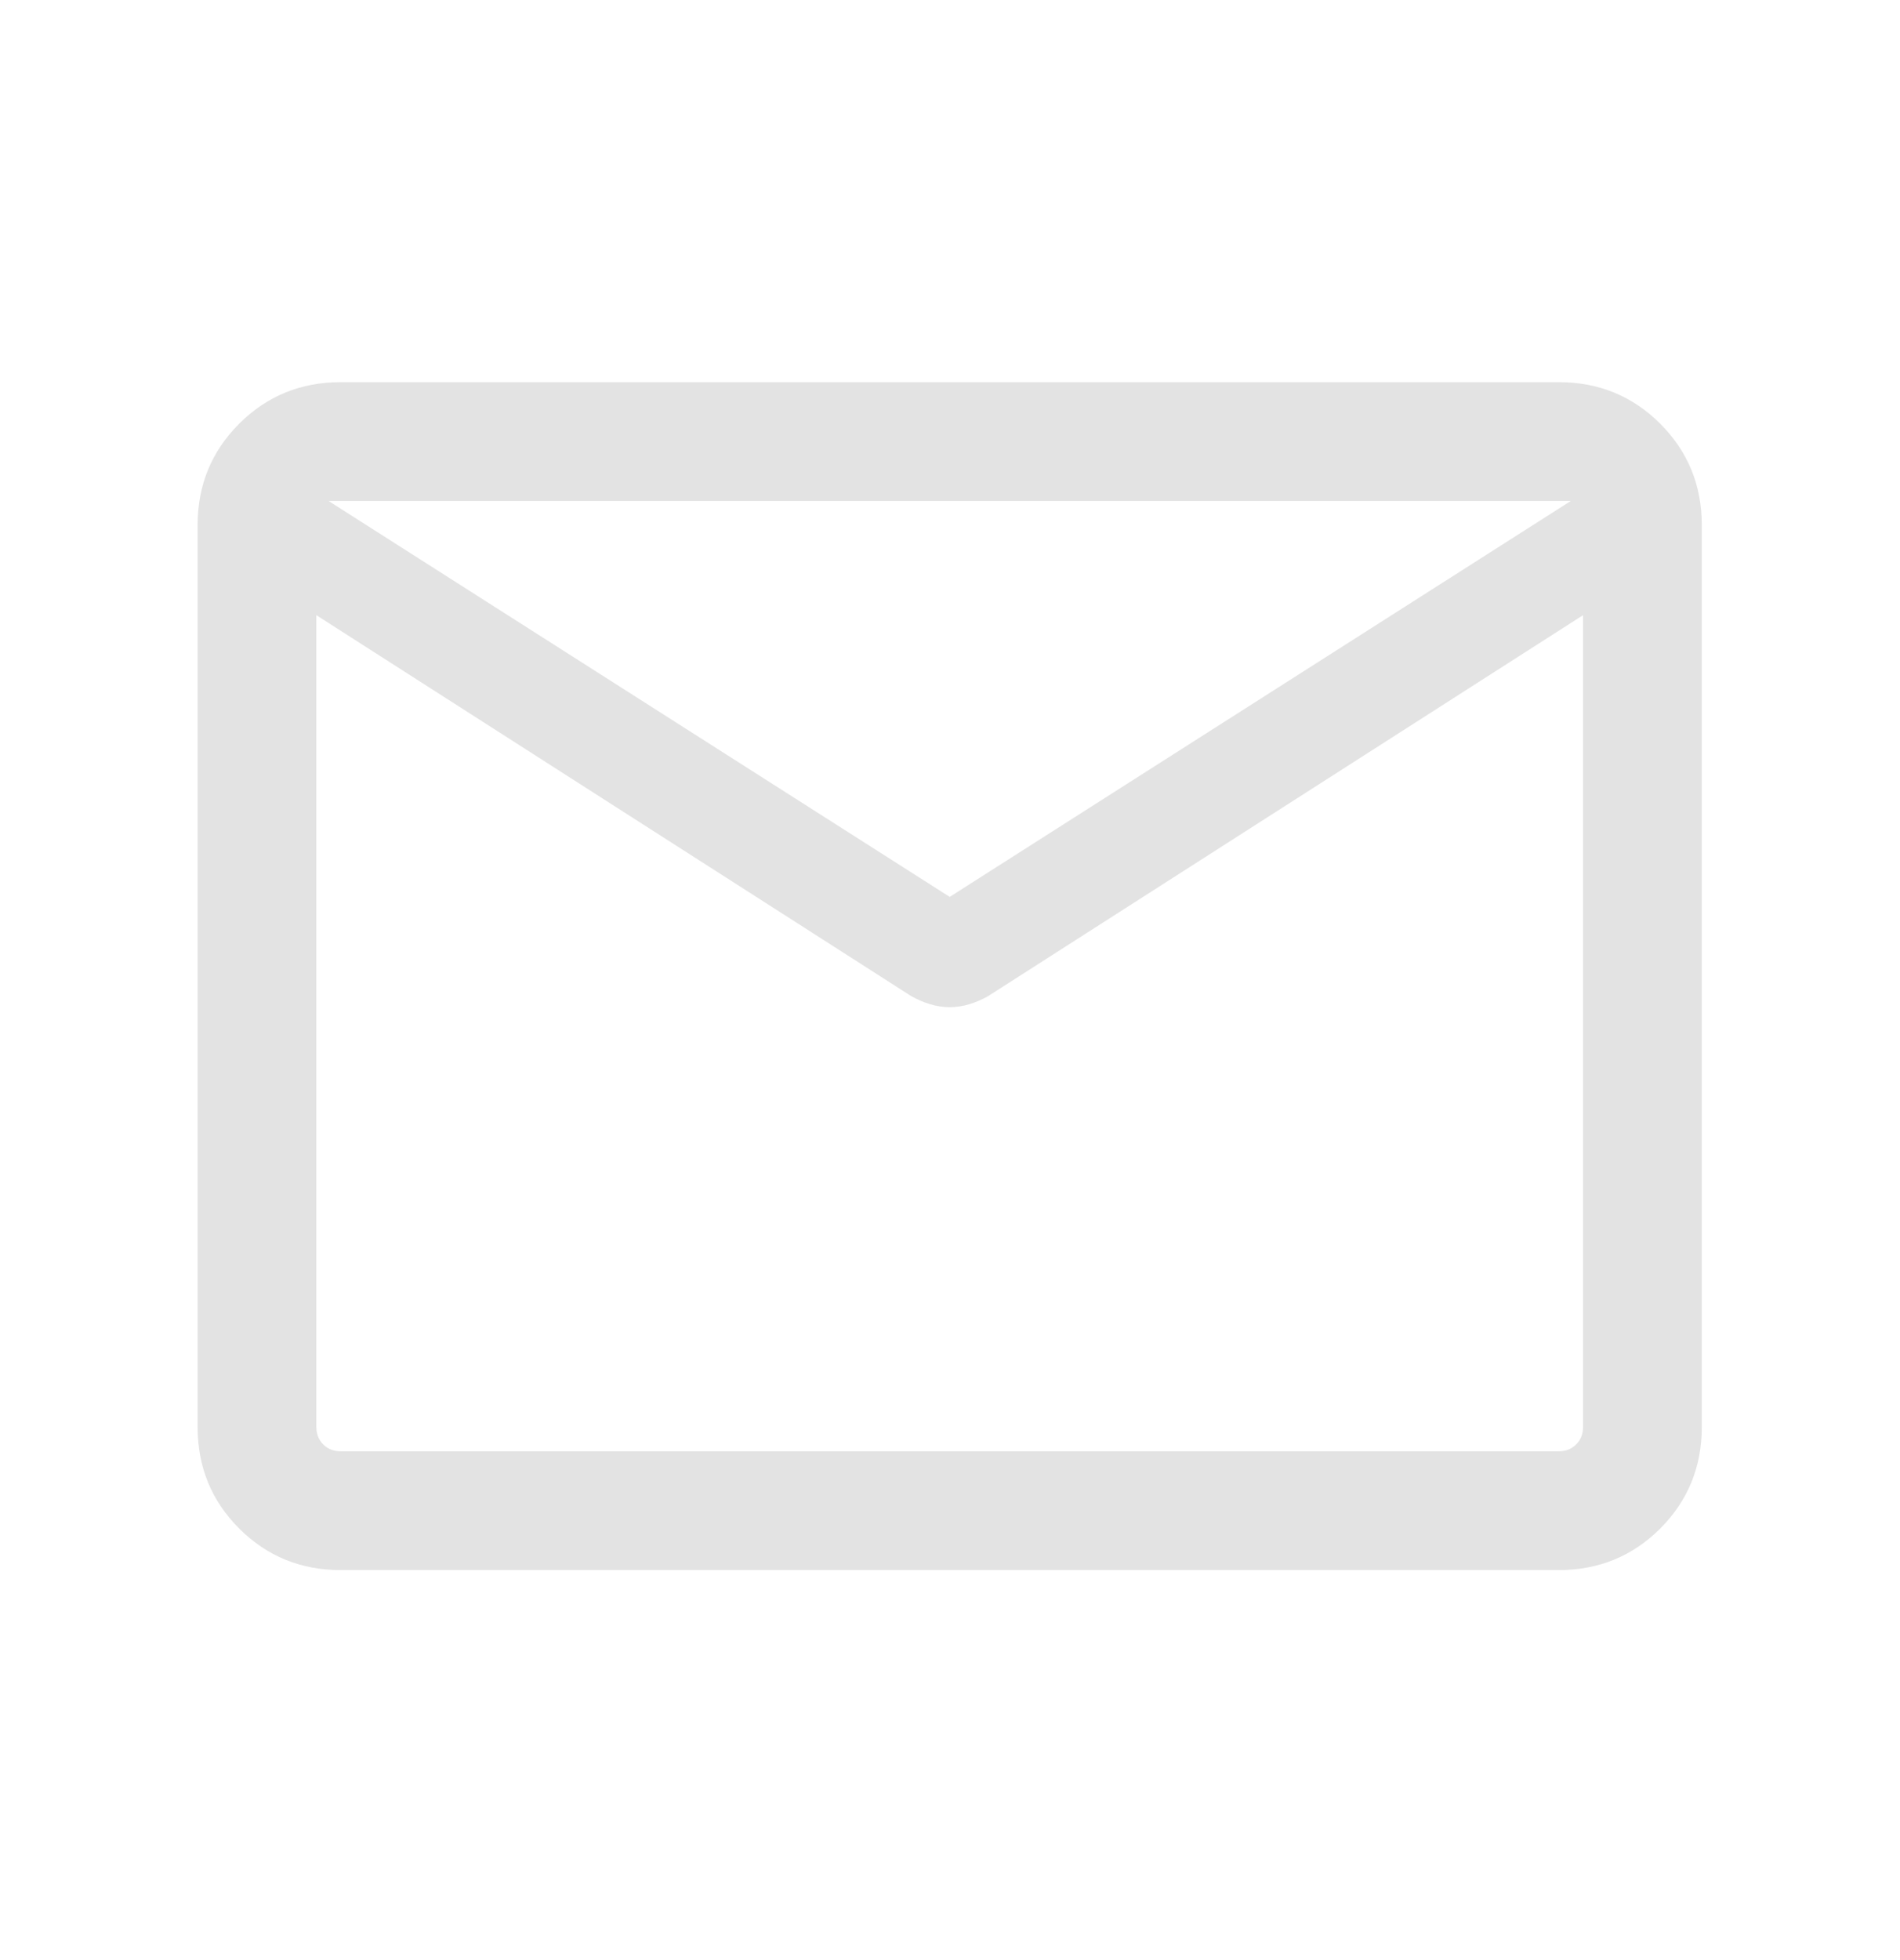 <svg width="32" height="33" viewBox="0 0 32 33" fill="none" xmlns="http://www.w3.org/2000/svg">
<path d="M5.738 26.434C5.065 26.434 4.495 26.2 4.028 25.734C3.561 25.267 3.328 24.697 3.328 24.023V8.844C3.328 8.17 3.561 7.6 4.028 7.134C4.495 6.667 5.065 6.434 5.738 6.434H26.251C26.925 6.434 27.495 6.667 27.962 7.134C28.428 7.6 28.662 8.17 28.662 8.844V24.023C28.662 24.697 28.428 25.267 27.962 25.734C27.495 26.2 26.925 26.434 26.251 26.434H5.738ZM26.662 10.357L16.643 16.77C16.541 16.828 16.435 16.873 16.326 16.907C16.216 16.94 16.106 16.957 15.995 16.957C15.884 16.957 15.774 16.94 15.664 16.907C15.555 16.873 15.449 16.828 15.346 16.77L5.328 10.357V24.023C5.328 24.143 5.367 24.241 5.443 24.318C5.52 24.395 5.619 24.434 5.738 24.434H26.251C26.371 24.434 26.469 24.395 26.546 24.318C26.623 24.241 26.662 24.143 26.662 24.023V10.357ZM15.995 15.1L26.456 8.434H5.533L15.995 15.1ZM5.328 10.664V9.14V9.18V9.137V10.664Z" fill="#E3E3E3"/>
</svg>
